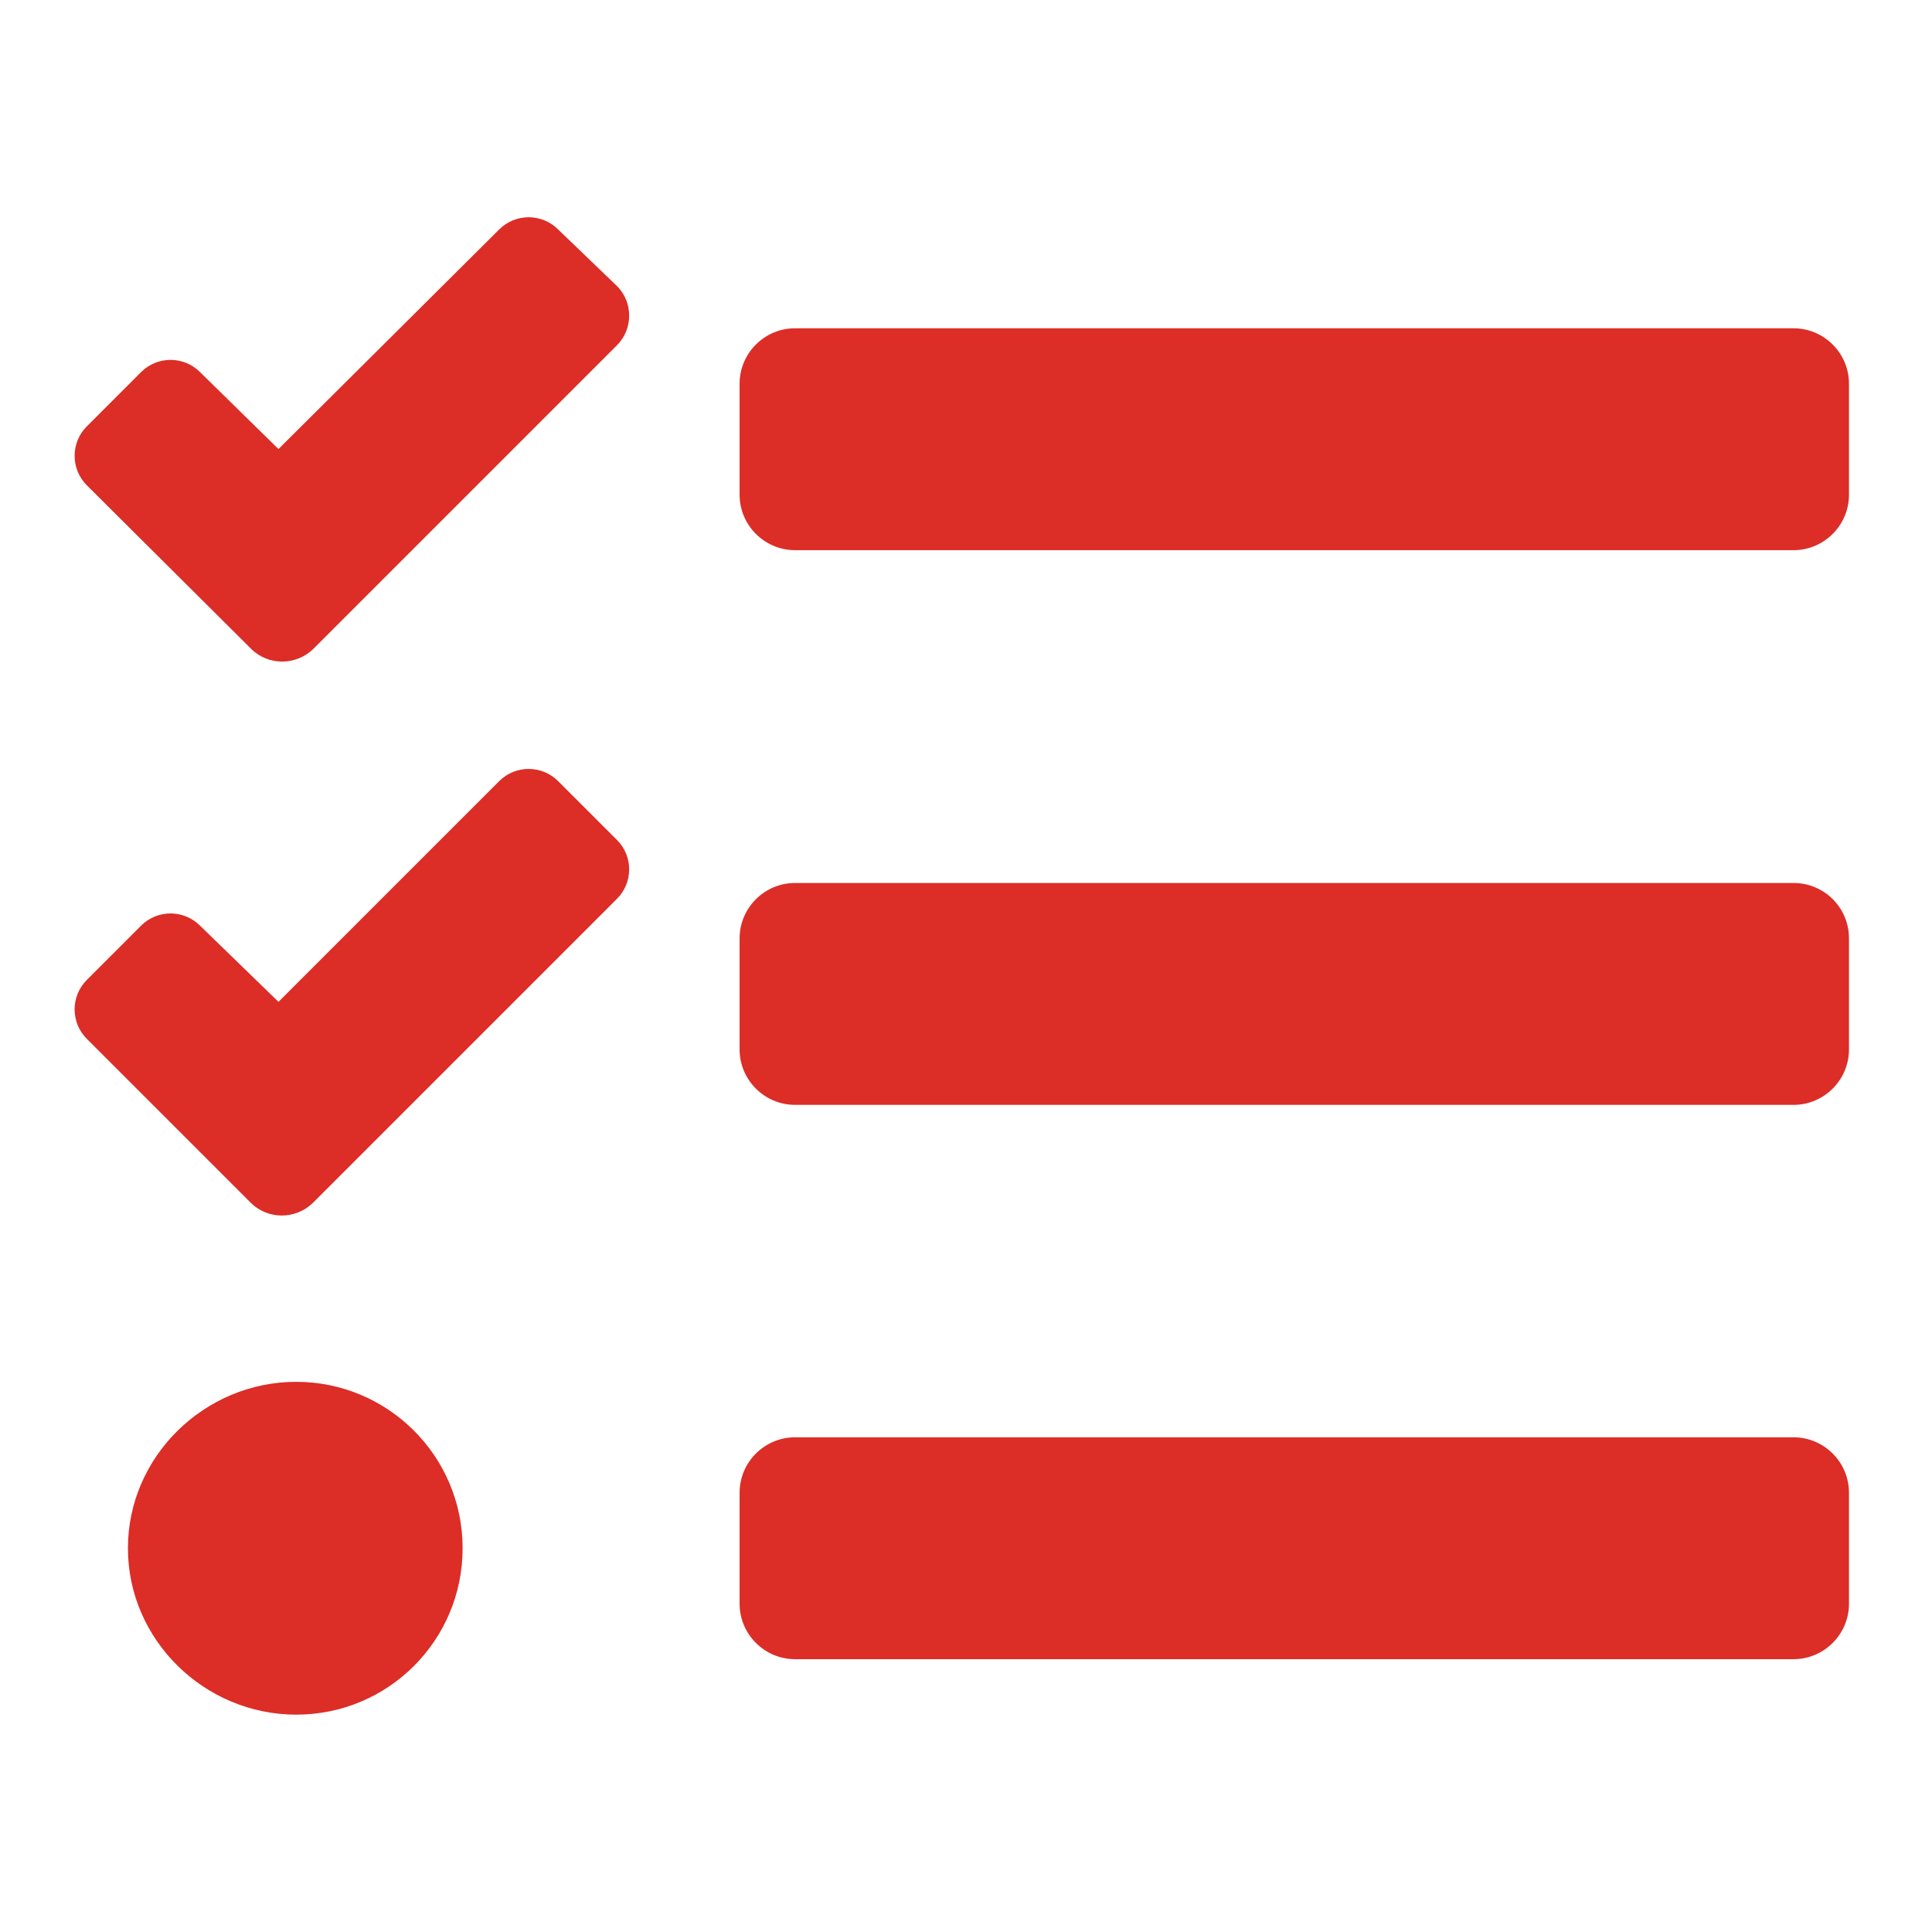<?xml version="1.0" encoding="utf-8"?>
<!-- Generator: Adobe Illustrator 25.2.0, SVG Export Plug-In . SVG Version: 6.00 Build 0)  -->
<svg version="1.1" id="Capa_1" xmlns="http://www.w3.org/2000/svg" xmlns:xlink="http://www.w3.org/1999/xlink" x="0px" y="0px"
	 viewBox="0 0 512 512" style="enable-background:new 0 0 512 512;" xml:space="preserve">
<style type="text/css">
	.st0{fill:#DC2D27;}
</style>
<path class="st0" d="M147.9,60.8c-4.3-4.3-11.3-4.3-15.6,0c0,0,0,0,0,0L73.8,119L53,98.6c-4.3-4.3-11.3-4.3-15.6,0c0,0,0,0,0,0
	l-14.4,14.4c-4.3,4.3-4.3,11.3,0,15.6c0,0,0,0,0,0l43.7,43.5c4.5,4.3,11.6,4.3,16.2,0l14.3-14.3l66.3-66.3
	c4.3-4.3,4.3-11.3,0.1-15.6L147.9,60.8z M147.9,207c-4.3-4.3-11.3-4.3-15.6,0c0,0,0,0,0,0l-58.5,58.5L53,245.3
	c-4.3-4.3-11.3-4.3-15.6,0c0,0,0,0,0,0l-14.4,14.4c-4.3,4.3-4.3,11.3,0,15.6c0,0,0,0,0,0l43.6,43.6c4.5,4.3,11.6,4.3,16.2,0
	l14.4-14.4l66.3-66.3c4.3-4.3,4.3-11.2,0.1-15.5L147.9,207z M78.5,366.2c-24.3,0-44.6,19.8-44.6,44.1c0,24.3,20.3,44.1,44.6,44.1
	c24.4,0,44.1-19.7,44.1-44.1S102.8,366.2,78.5,366.2z M475.3,380.9H210.7c-8.1,0-14.7,6.6-14.7,14.7V425c0,8.1,6.6,14.7,14.7,14.7
	h264.6c8.1,0,14.7-6.6,14.7-14.7v-29.4C490,387.5,483.4,380.9,475.3,380.9z M475.3,87H210.7c-8.1,0-14.7,6.6-14.7,14.7v29.4
	c0,8.1,6.6,14.7,14.7,14.7h264.6c8.1,0,14.7-6.6,14.7-14.7v-29.4C490,93.6,483.4,87,475.3,87z M475.3,234H210.7
	c-8.1,0-14.7,6.6-14.7,14.7v29.4c0,8.1,6.6,14.7,14.7,14.7h264.6c8.1,0,14.7-6.6,14.7-14.7v-29.4C490,240.5,483.4,234,475.3,234z"/>
</svg>

